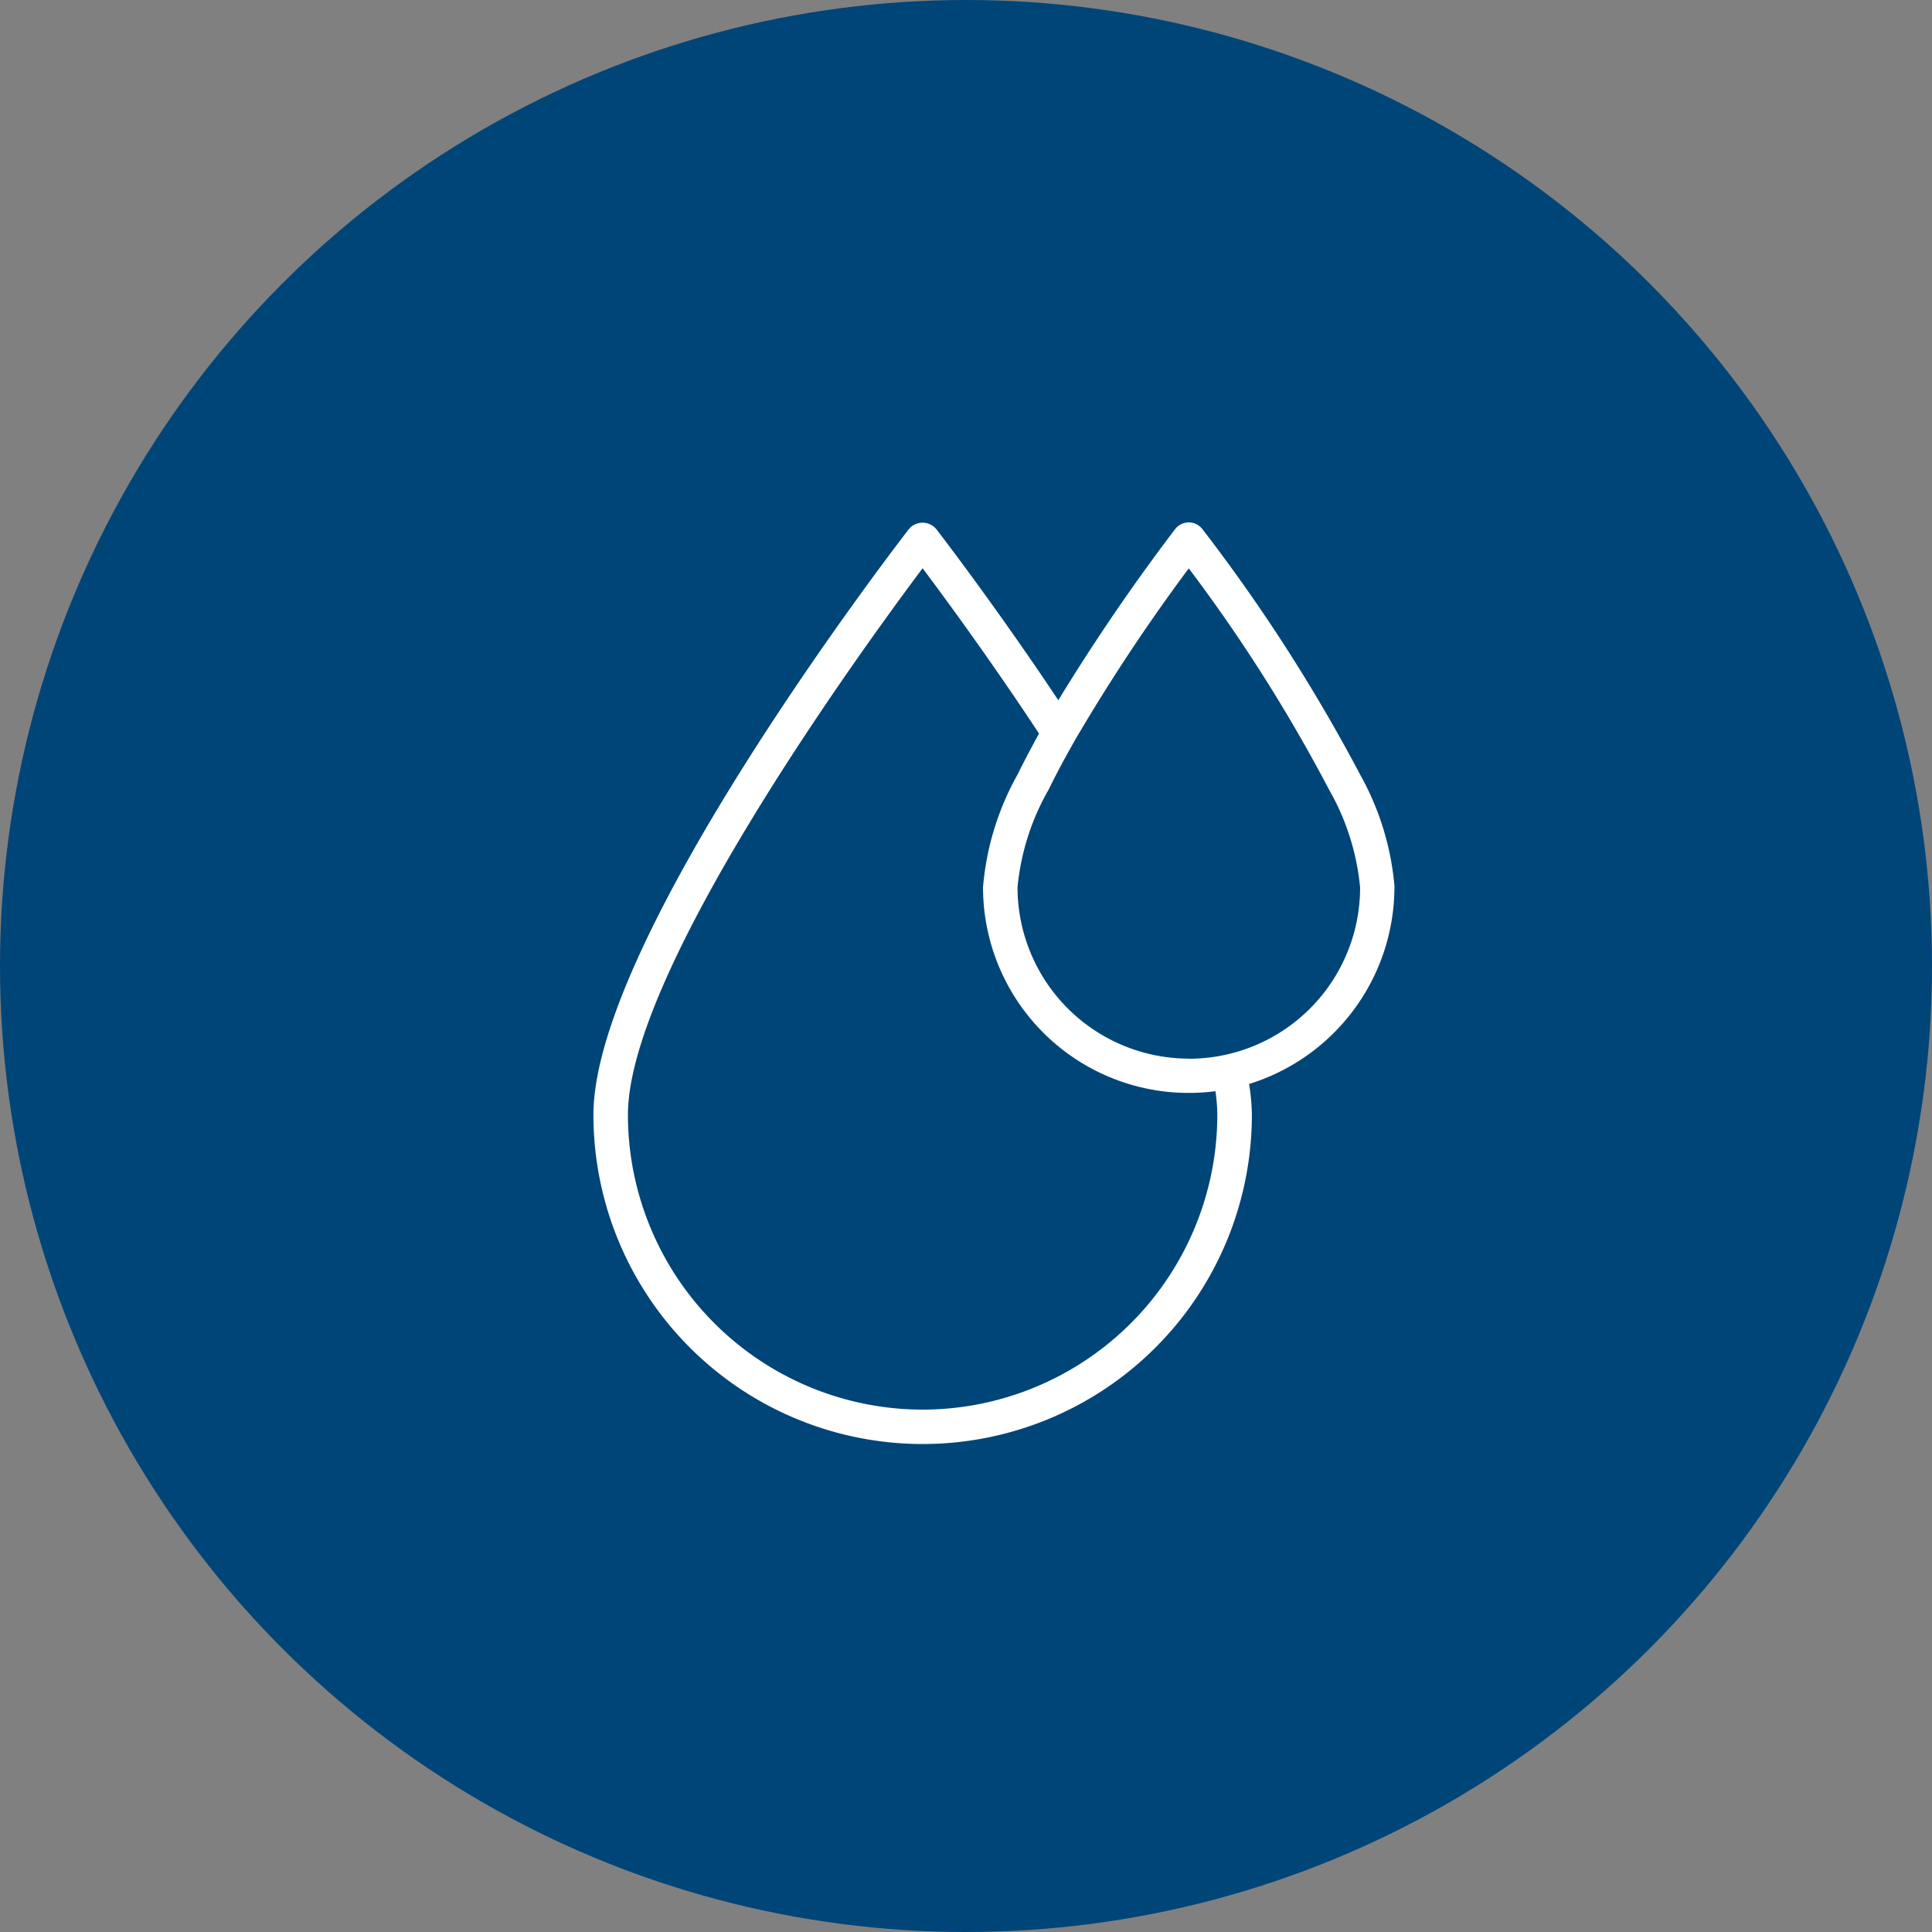 <svg xmlns="http://www.w3.org/2000/svg" width="69" height="69" viewBox="0 0 69 69">
  <rect x="0" y="0" width="69" height="69" fill="#808080" stroke="none"/>
  <g id="Group_296" data-name="Group 296" transform="translate(-605 -963)">
    <circle id="Ellipse_22" data-name="Ellipse 22" cx="34.5" cy="34.5" r="34.5" transform="translate(605 963)" fill="#004578"/>
    <path id="wet" d="M51.192,30.28a9.914,9.914,0,0,0-1.235-4.033,60.948,60.948,0,0,0-5.629-8.758.615.615,0,0,0-.974,0A72.615,72.615,0,0,0,39.183,23.6c-2.3-3.45-4.339-6.086-4.361-6.114a.637.637,0,0,0-.974,0c-.46.594-11.268,14.628-11.268,20.92a11.758,11.758,0,1,0,23.516,0,7.361,7.361,0,0,0-.1-1.1,7.374,7.374,0,0,0,5.191-7.025ZM34.335,48.936A10.537,10.537,0,0,1,23.812,38.409c0-5.154,8.392-16.679,10.524-19.523.785,1.046,2.42,3.27,4.159,5.906-.287.516-.539,1-.763,1.454a9.9,9.9,0,0,0-1.238,4.034,7.347,7.347,0,0,0,8.3,7.283,6,6,0,0,1,.068.845A10.539,10.539,0,0,1,34.335,48.936ZM43.841,36.4a6.124,6.124,0,0,1-6.115-6.119,8.646,8.646,0,0,1,1.114-3.494c.4-.82.781-1.479.911-1.715a66.423,66.423,0,0,1,4.091-6.181,57.452,57.452,0,0,1,5.009,7.9,8.662,8.662,0,0,1,1.11,3.494,6.114,6.114,0,0,1-6.12,6.119Z" transform="translate(603.614 964.408)" fill="#fff"/>
  </g>
</svg>
